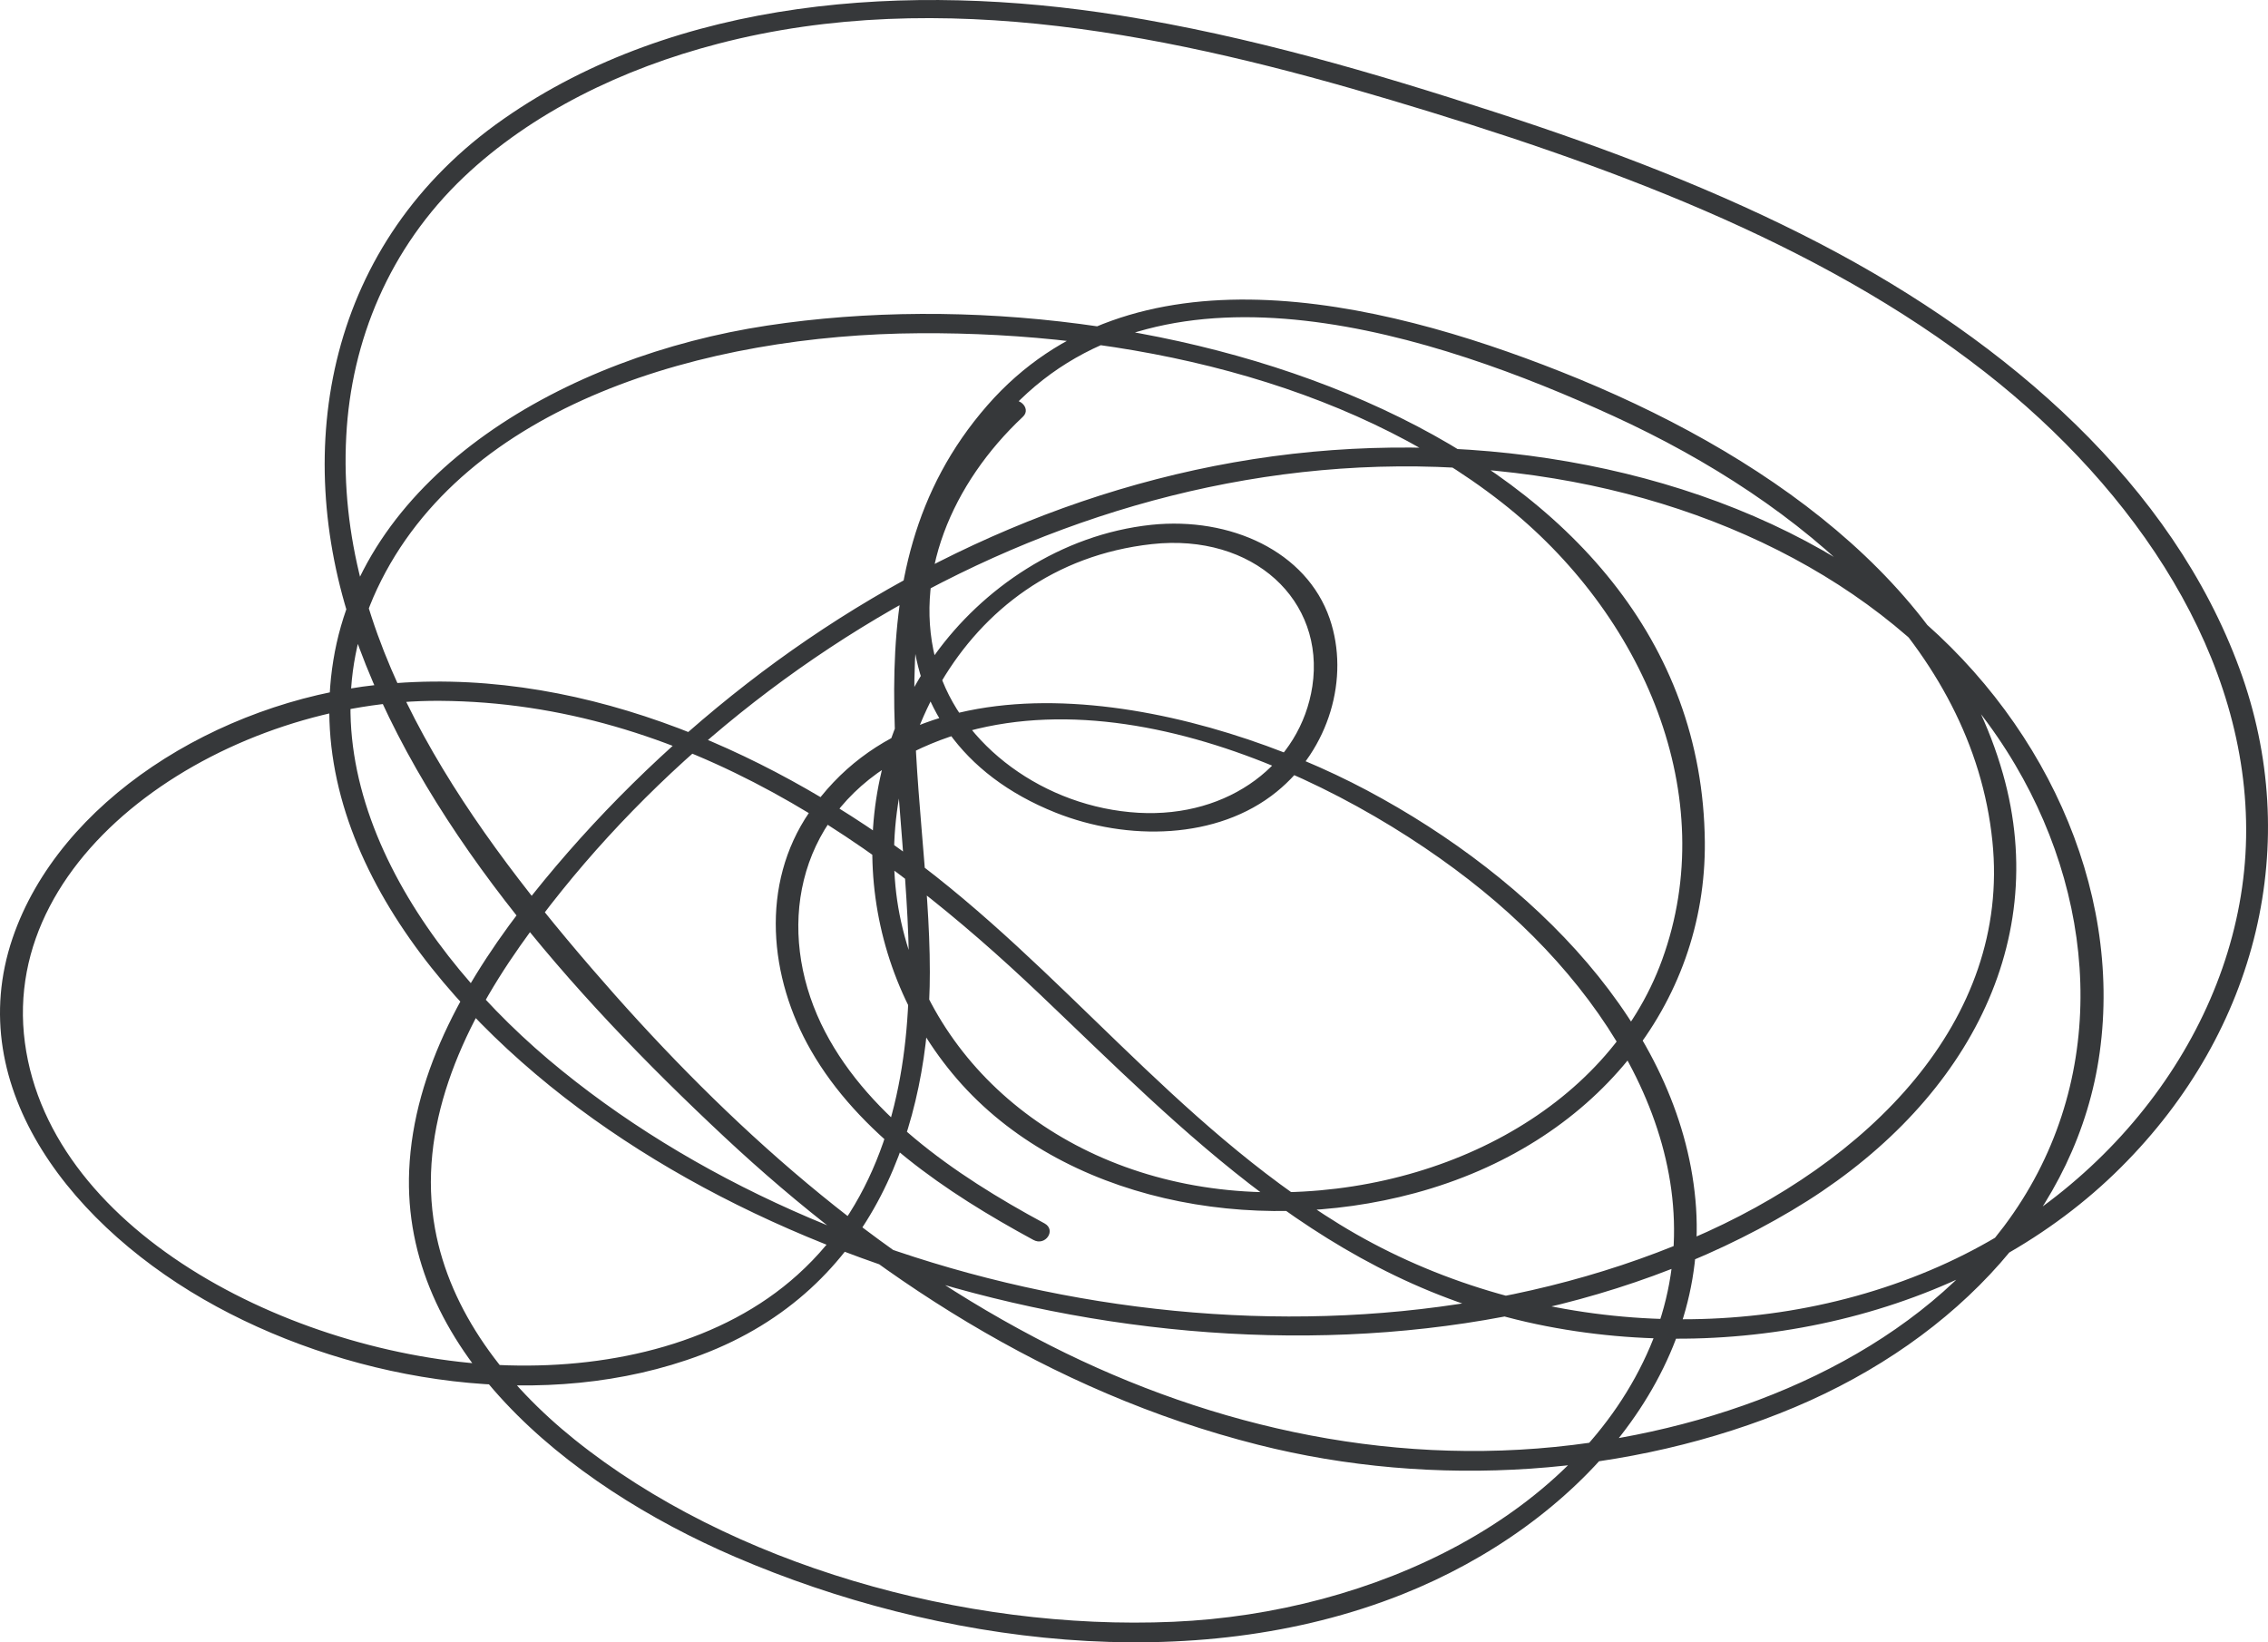<svg width="58" height="42" viewBox="0 0 58 42" fill="none" xmlns="http://www.w3.org/2000/svg">
<path d="M25.779 10.304C22.539 13.356 22.05 18.814 27.005 20.786C28.824 21.508 31.133 21.482 32.651 20.246C33.99 19.159 34.523 17.337 34.005 15.822C33.411 14.097 31.463 13.213 29.448 13.421C27.117 13.668 25.117 15.06 23.907 16.745C21.561 19.998 21.832 24.54 24.478 27.598C27.163 30.701 32.02 31.638 36.185 30.512C40.786 29.27 43.636 25.678 43.598 21.527C43.493 11.17 29.741 6.791 19.621 8.326C14.471 9.107 9.298 12.1 8.524 16.889C7.749 21.645 11.471 26.088 15.569 28.892C23.764 34.514 36.847 36.283 45.824 30.955C50.102 28.417 52.493 24.273 51.222 19.79C49.824 14.865 45.027 11.527 39.914 9.504C35.215 7.643 28.914 6.179 25.253 10.363C21.441 14.722 23.373 20.369 23.238 25.36C23.163 27.923 22.516 30.695 20.396 32.601C18.486 34.325 15.704 34.995 12.997 34.917C7.719 34.761 1.298 31.605 0.637 26.667C-0.032 21.664 5.96 17.884 11.253 17.923C17.494 17.962 22.591 21.625 26.576 25.412C30.26 28.912 33.937 32.829 39.546 33.915C44.877 34.95 50.643 33.447 54.237 29.855C57.756 26.349 58.899 21.534 57.275 17.11C55.553 12.406 51.38 8.756 46.583 6.251C43.952 4.878 41.125 3.805 38.253 2.874C35.132 1.859 31.937 0.922 28.651 0.396C23.238 -0.47 17.313 -0.053 12.885 3.037C8.358 6.192 7.441 11.456 9.02 16.095C10.674 20.974 14.576 25.386 18.524 29.075C22.268 32.575 26.817 35.594 32.17 36.947C36.666 38.086 41.696 37.76 45.907 35.984C50.065 34.227 53.14 30.948 53.696 26.915C54.282 22.686 52.23 18.261 48.606 15.412C44.591 12.25 38.884 11.059 33.569 11.553C28.125 12.061 23.133 14.351 19.095 17.487C17.035 19.088 15.185 20.916 13.614 22.887C11.96 24.963 10.576 27.357 10.464 29.927C10.268 34.475 14.434 37.942 18.817 39.823C23.967 42.035 30.486 42.913 35.862 40.773C40.358 38.983 43.764 35.099 43.358 30.688C42.952 26.244 39.2 22.471 34.959 20.213C30.877 18.04 23.749 16.303 20.697 20.773C19.433 22.62 19.666 25.002 20.742 26.869C21.952 28.977 24.17 30.486 26.426 31.709C26.734 31.879 27.02 31.456 26.712 31.287C24.381 30.031 22.08 28.437 20.997 26.179C19.869 23.811 20.321 20.981 22.892 19.478C27.651 16.693 34.298 19.829 37.914 22.777C41.531 25.724 44.02 30.155 42.2 34.436C40.358 38.769 35.132 41.254 30.005 41.475C24.629 41.709 18.666 40.005 14.697 36.817C12.907 35.379 11.509 33.538 11.125 31.423C10.659 28.866 11.787 26.342 13.298 24.195C18.704 16.518 29.027 10.467 39.749 12.237C44.749 13.063 49.2 15.594 51.538 19.563C53.711 23.245 53.907 27.825 51.245 31.365C48.816 34.592 44.538 36.426 40.222 36.953C35.373 37.545 30.614 36.394 26.471 34.208C21.952 31.833 18.268 28.404 15.133 24.767C11.727 20.818 8.576 16.258 8.855 11.15C8.982 8.717 9.952 6.342 11.862 4.527C13.599 2.881 15.915 1.755 18.366 1.118C24.087 -0.372 30.11 0.929 35.584 2.562C40.989 4.176 46.471 6.16 50.764 9.517C54.621 12.529 57.523 16.823 57.44 21.423C57.358 25.952 54.252 30.324 49.591 32.386C44.674 34.559 38.726 34.052 34.26 31.313C30.005 28.697 27.163 24.767 23.208 21.859C19.509 19.14 14.652 16.973 9.652 17.513C5.554 17.956 1.516 20.486 0.321 23.993C-0.987 27.845 1.892 31.436 5.539 33.414C9.118 35.359 13.96 36.147 17.93 34.65C22.381 32.972 23.779 28.749 23.779 24.859C23.779 20.09 22.02 14.475 25.899 10.415C29.847 6.284 36.741 8.567 41.268 10.643C46.11 12.861 50.448 16.557 50.952 21.514C51.425 26.114 47.771 29.751 43.245 31.683C33.952 35.652 21.779 33.388 14.373 27.383C10.621 24.351 7.546 19.537 9.644 15.06C11.87 10.324 18.065 8.554 23.516 8.522C28.802 8.489 34.411 9.719 38.403 12.848C42.057 15.711 44.02 20.376 42.508 24.54C41.102 28.417 36.636 30.682 32.05 30.48C27.373 30.272 23.787 27.35 23.005 23.388C22.26 19.589 24.448 14.468 29.456 13.915C32.057 13.629 33.892 15.36 33.561 17.552C33.26 19.517 31.441 20.916 29.117 20.786C26.704 20.649 24.569 19.055 23.975 17.045C23.298 14.761 24.358 12.347 26.155 10.662C26.403 10.434 26.005 10.083 25.757 10.317L25.779 10.304Z" fill="#36383A"/>
</svg>

